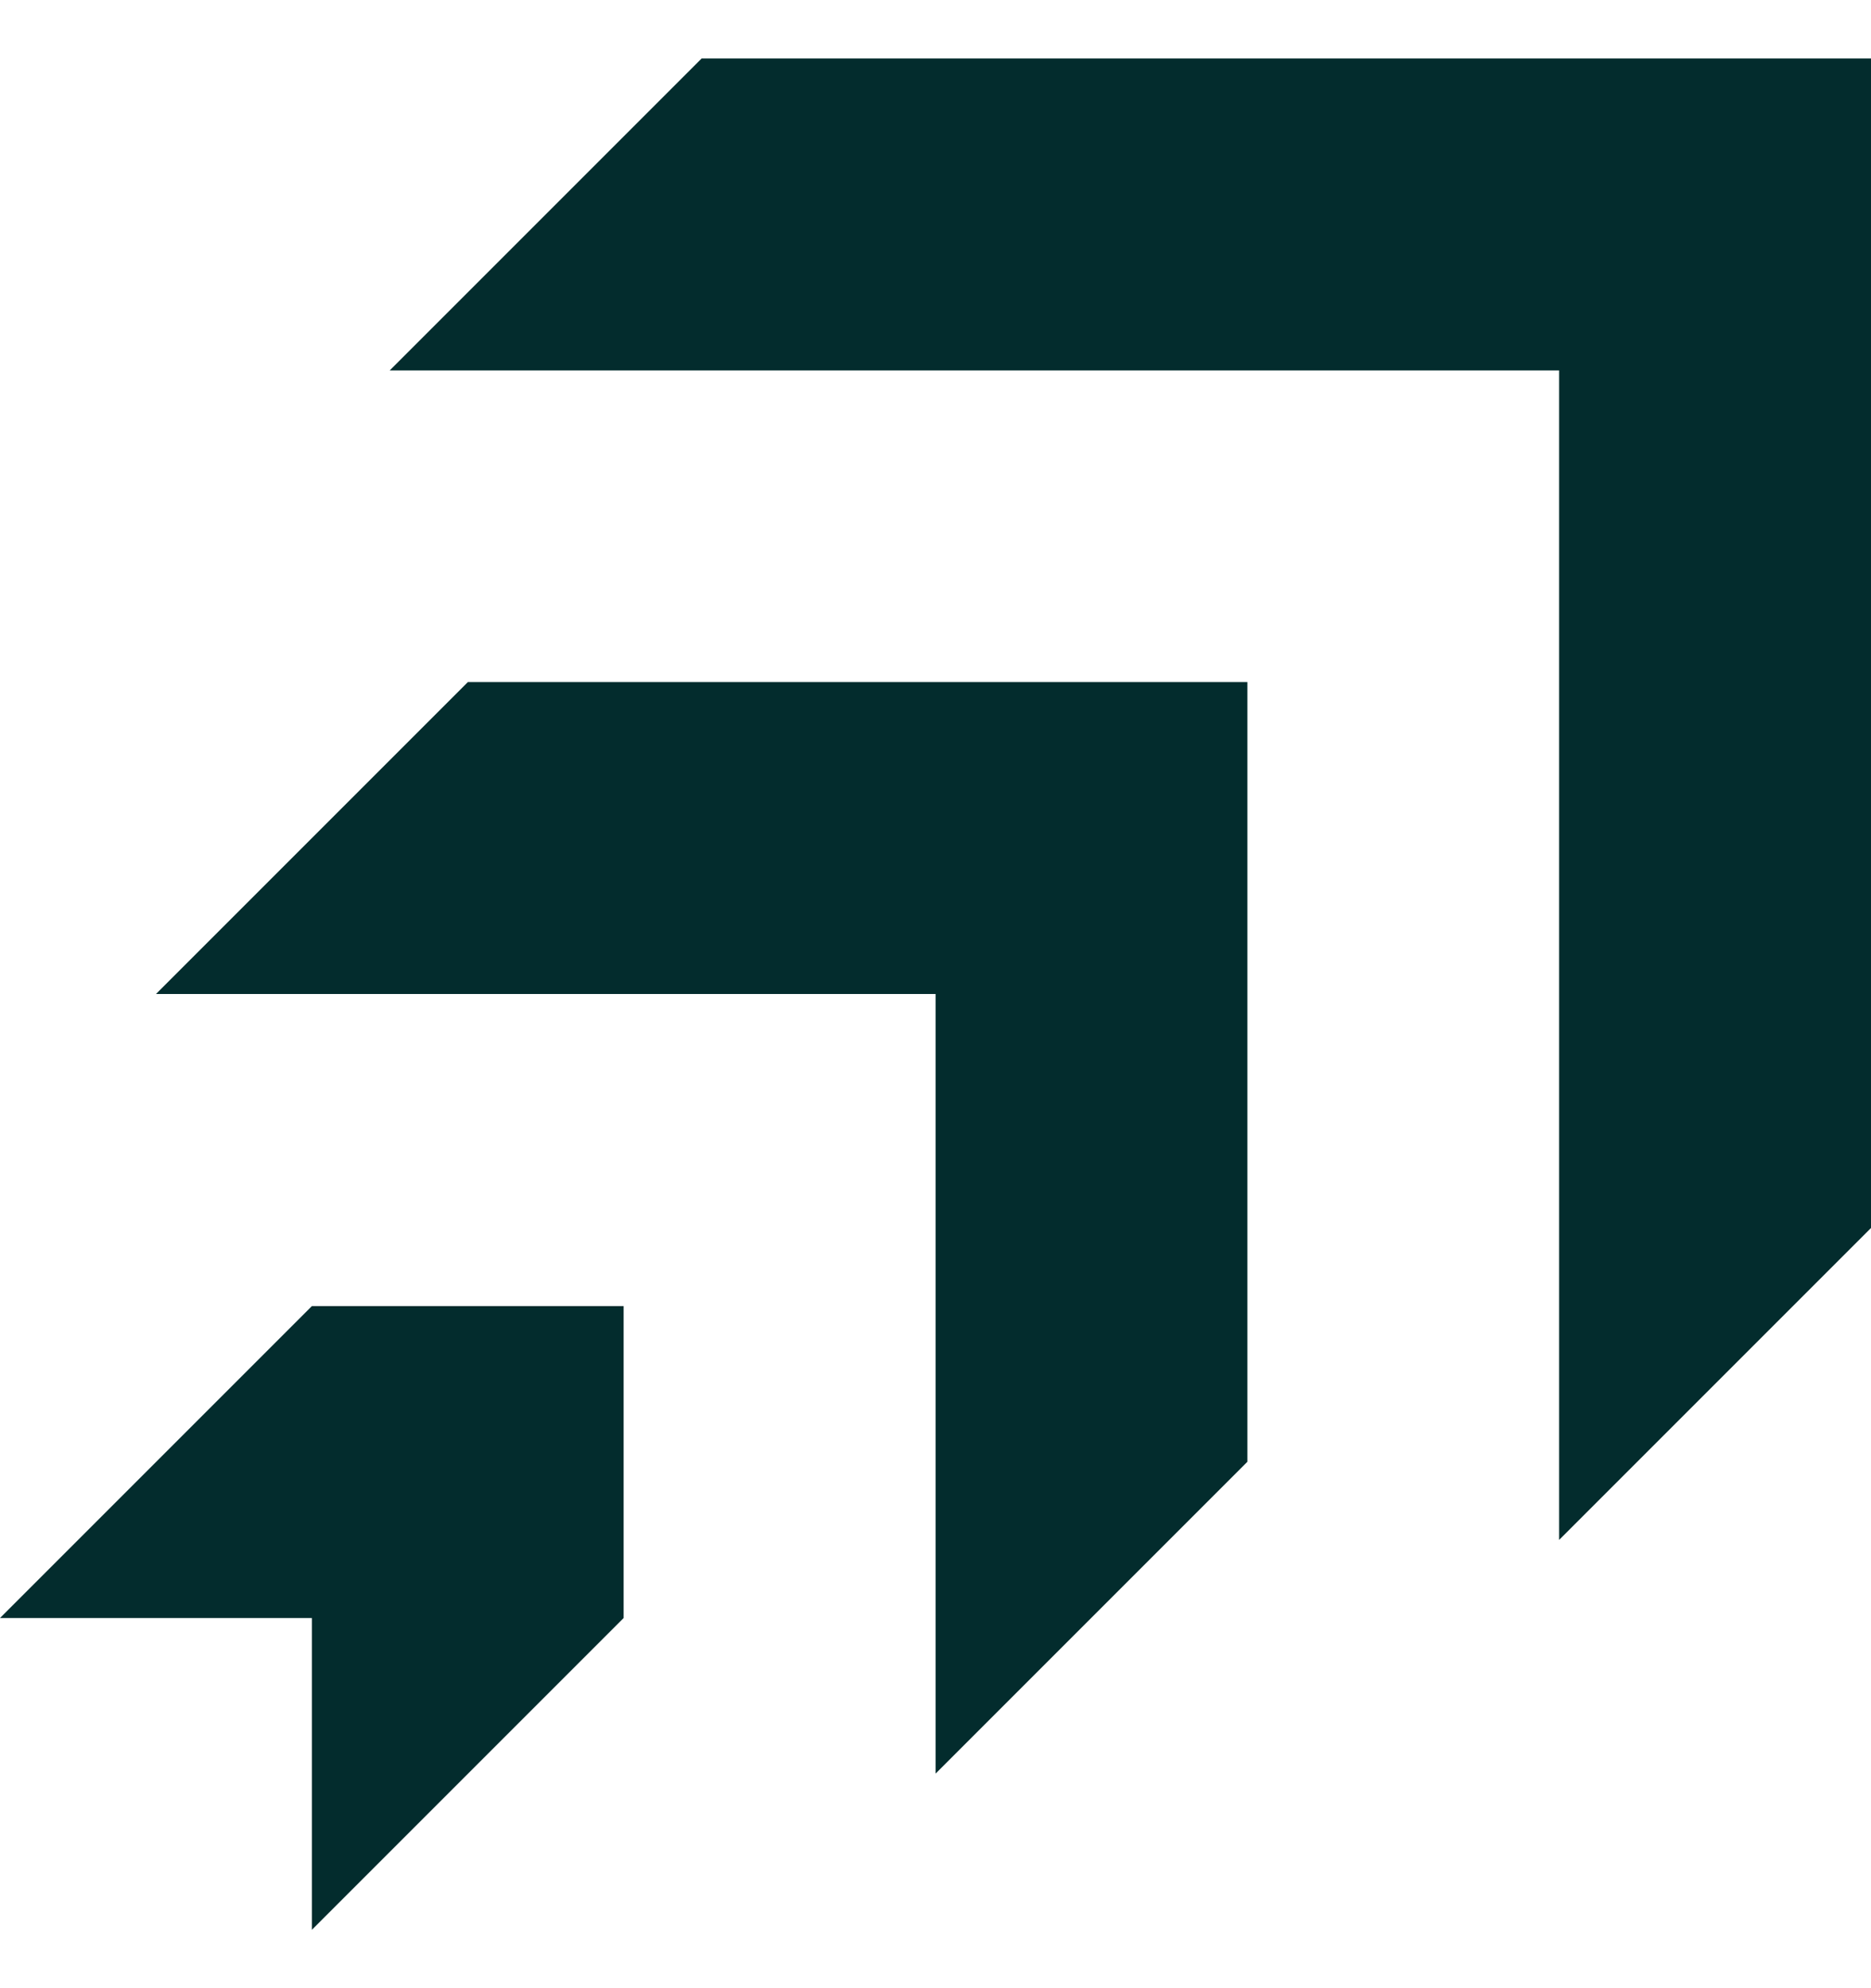 <svg width="16" height="17" viewBox="0 0 16 17" fill="none" xmlns="http://www.w3.org/2000/svg">
<g clip-path="url(#clip0_1140_2423)">
<path d="M3.333 3.167L6 0.5H16V10.5L13.333 13.167V3.167H3.333Z" fill="#032C2D"/>
<path d="M1.334 8.499L4.001 5.832H10.667V12.499L8.001 15.165V8.499H1.334Z" fill="#032C2D"/>
<path d="M0 13.835L2.667 11.168H5.333V13.835L2.667 16.501V13.835H0Z" fill="#032C2D"/>
</g>
<defs>
<clipPath id="clip0_1140_2423">
<rect width="16" height="16" fill="white" transform="translate(0 0.5)"/>
</clipPath>
</defs>
</svg>
